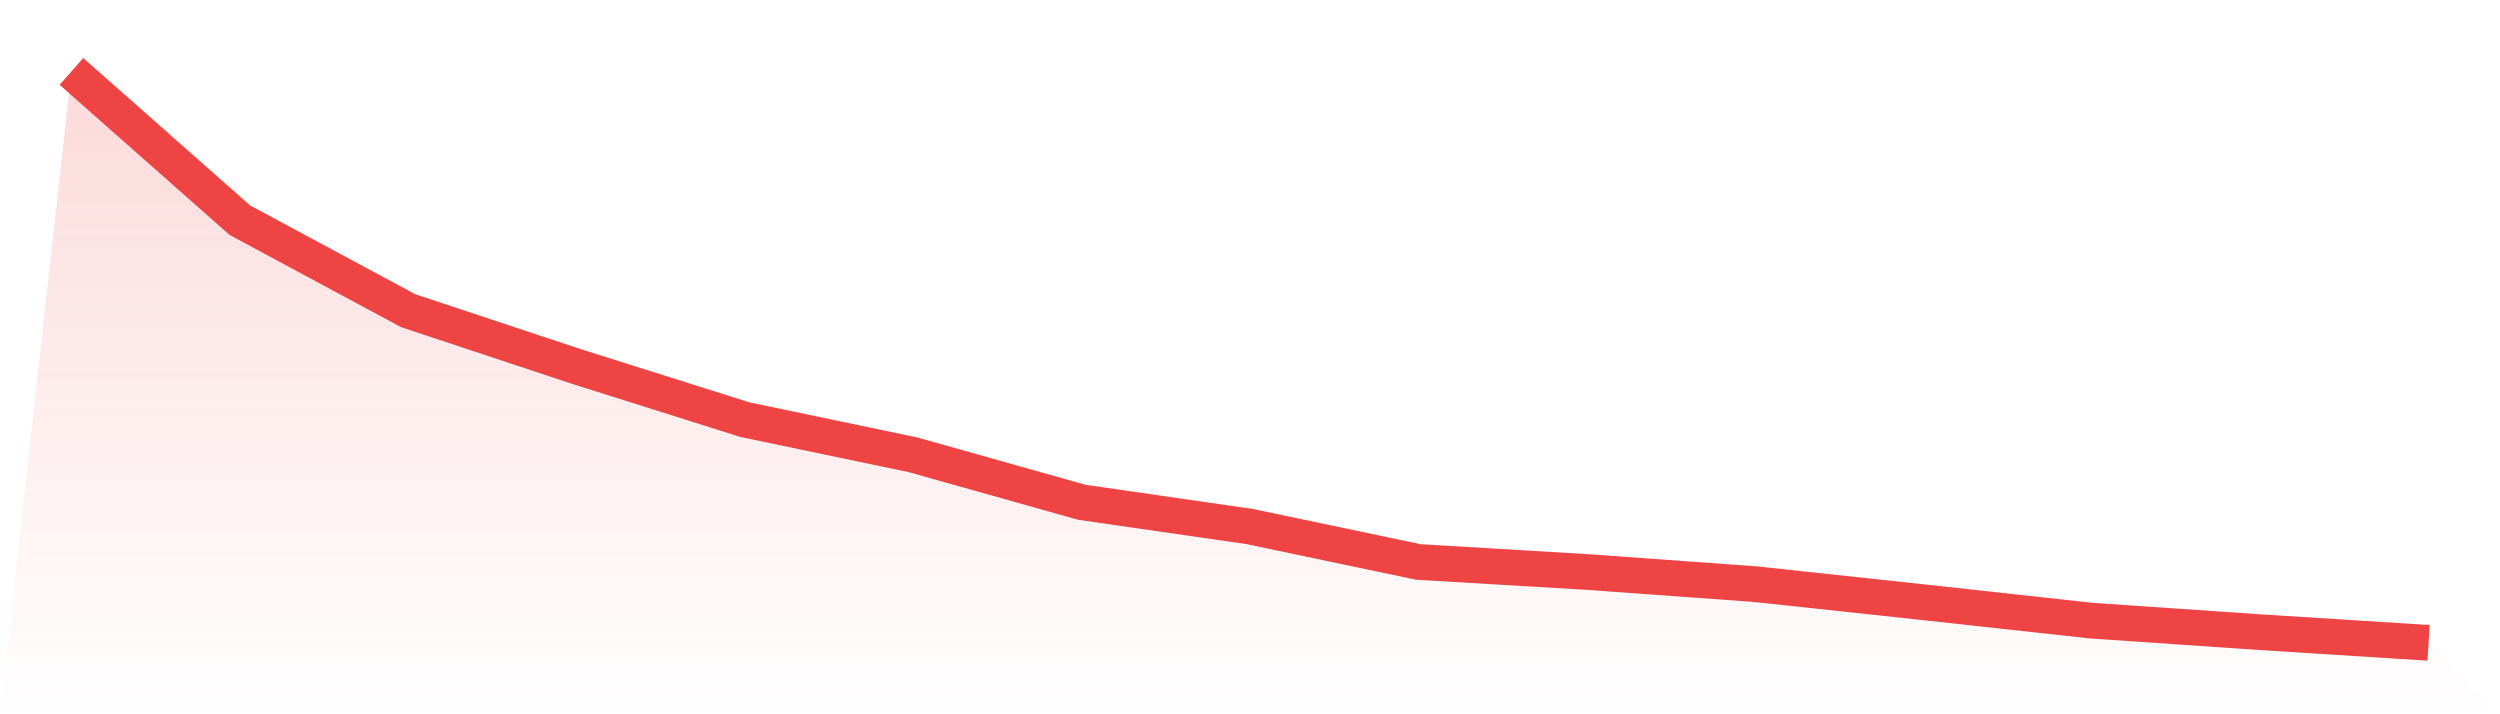 <svg viewBox="0 0 140 40" xmlns="http://www.w3.org/2000/svg">
<defs>
<linearGradient id="gradient" x1="0" x2="0" y1="0" y2="1">
<stop offset="0%" stop-color="#ef4444" stop-opacity="0.2"/>
<stop offset="100%" stop-color="#ef4444" stop-opacity="0"/>
</linearGradient>
</defs>
<path d="M4,4 L4,4 L13.429,12.329 L22.857,17.399 L32.286,20.526 L41.714,23.501 L51.143,25.472 L60.571,28.126 L70,29.49 L79.429,31.471 L88.857,32.03 L98.286,32.712 L107.714,33.726 L117.143,34.759 L126.571,35.403 L136,36 L140,40 L0,40 z" fill="url(#gradient)"/>
<path d="M4,4 L4,4 L13.429,12.329 L22.857,17.399 L32.286,20.526 L41.714,23.501 L51.143,25.472 L60.571,28.126 L70,29.49 L79.429,31.471 L88.857,32.03 L98.286,32.712 L107.714,33.726 L117.143,34.759 L126.571,35.403 L136,36" fill="none" stroke="#ef4444" stroke-width="2"/>
</svg>